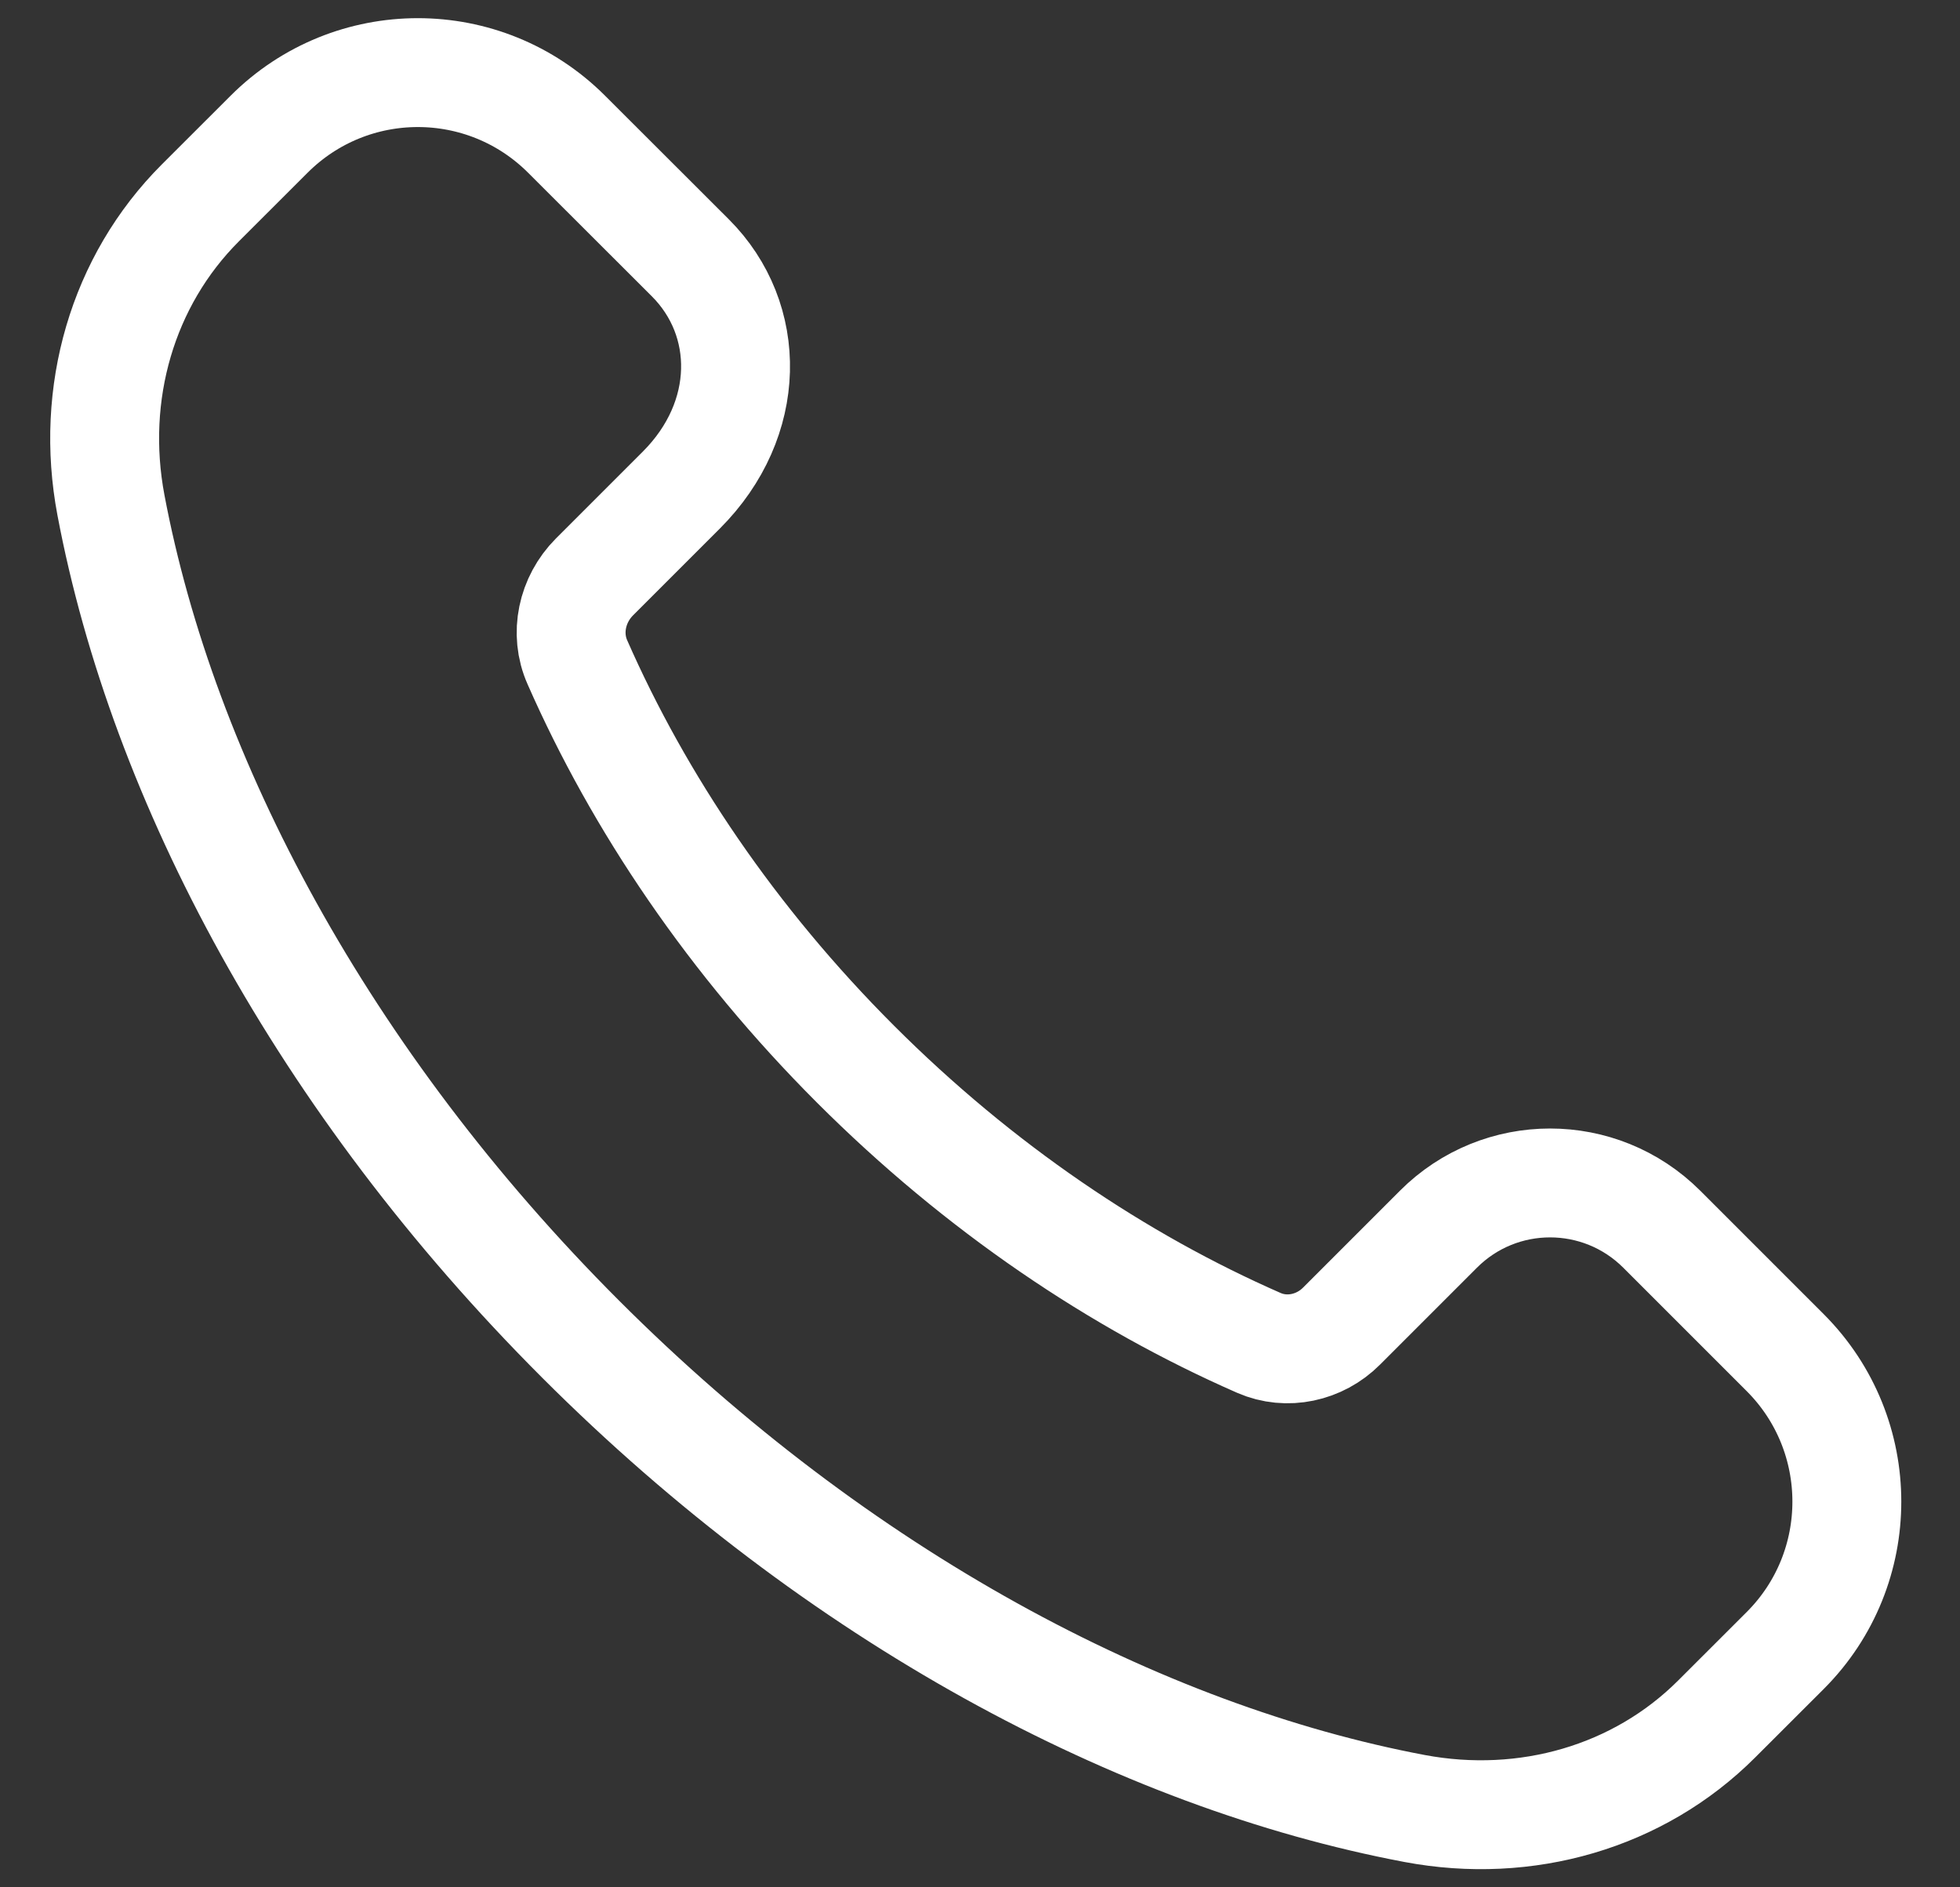 <?xml version="1.0" encoding="UTF-8"?> <svg xmlns="http://www.w3.org/2000/svg" width="27" height="26" viewBox="0 0 27 26" fill="none"><rect x="0" y="0" width="27" height="26" fill="#333333" stroke="none"/> <path fill-rule="evenodd" clip-rule="evenodd" d="M24.593 18.635L22.892 16.934C22.041 16.084 20.664 16.084 19.815 16.934L18.479 18.27C18.181 18.569 17.728 18.669 17.342 18.5C15.404 17.651 13.491 16.366 11.784 14.659C10.085 12.96 8.803 11.055 7.954 9.124C7.777 8.726 7.88 8.258 8.189 7.948L9.387 6.75C10.36 5.776 10.36 4.401 9.509 3.551L7.806 1.85C6.673 0.717 4.839 0.717 3.706 1.85L2.76 2.795C1.685 3.87 1.238 5.42 1.528 6.957C2.243 10.745 4.446 14.895 7.996 18.446C11.546 21.997 15.695 24.198 19.486 24.914C21.022 25.203 22.573 24.756 23.648 23.681L24.593 22.737C25.724 21.605 25.724 19.768 24.593 18.635Z" stroke="white" stroke-width="1.5" stroke-linecap="round" stroke-linejoin="round"></path> </svg> 